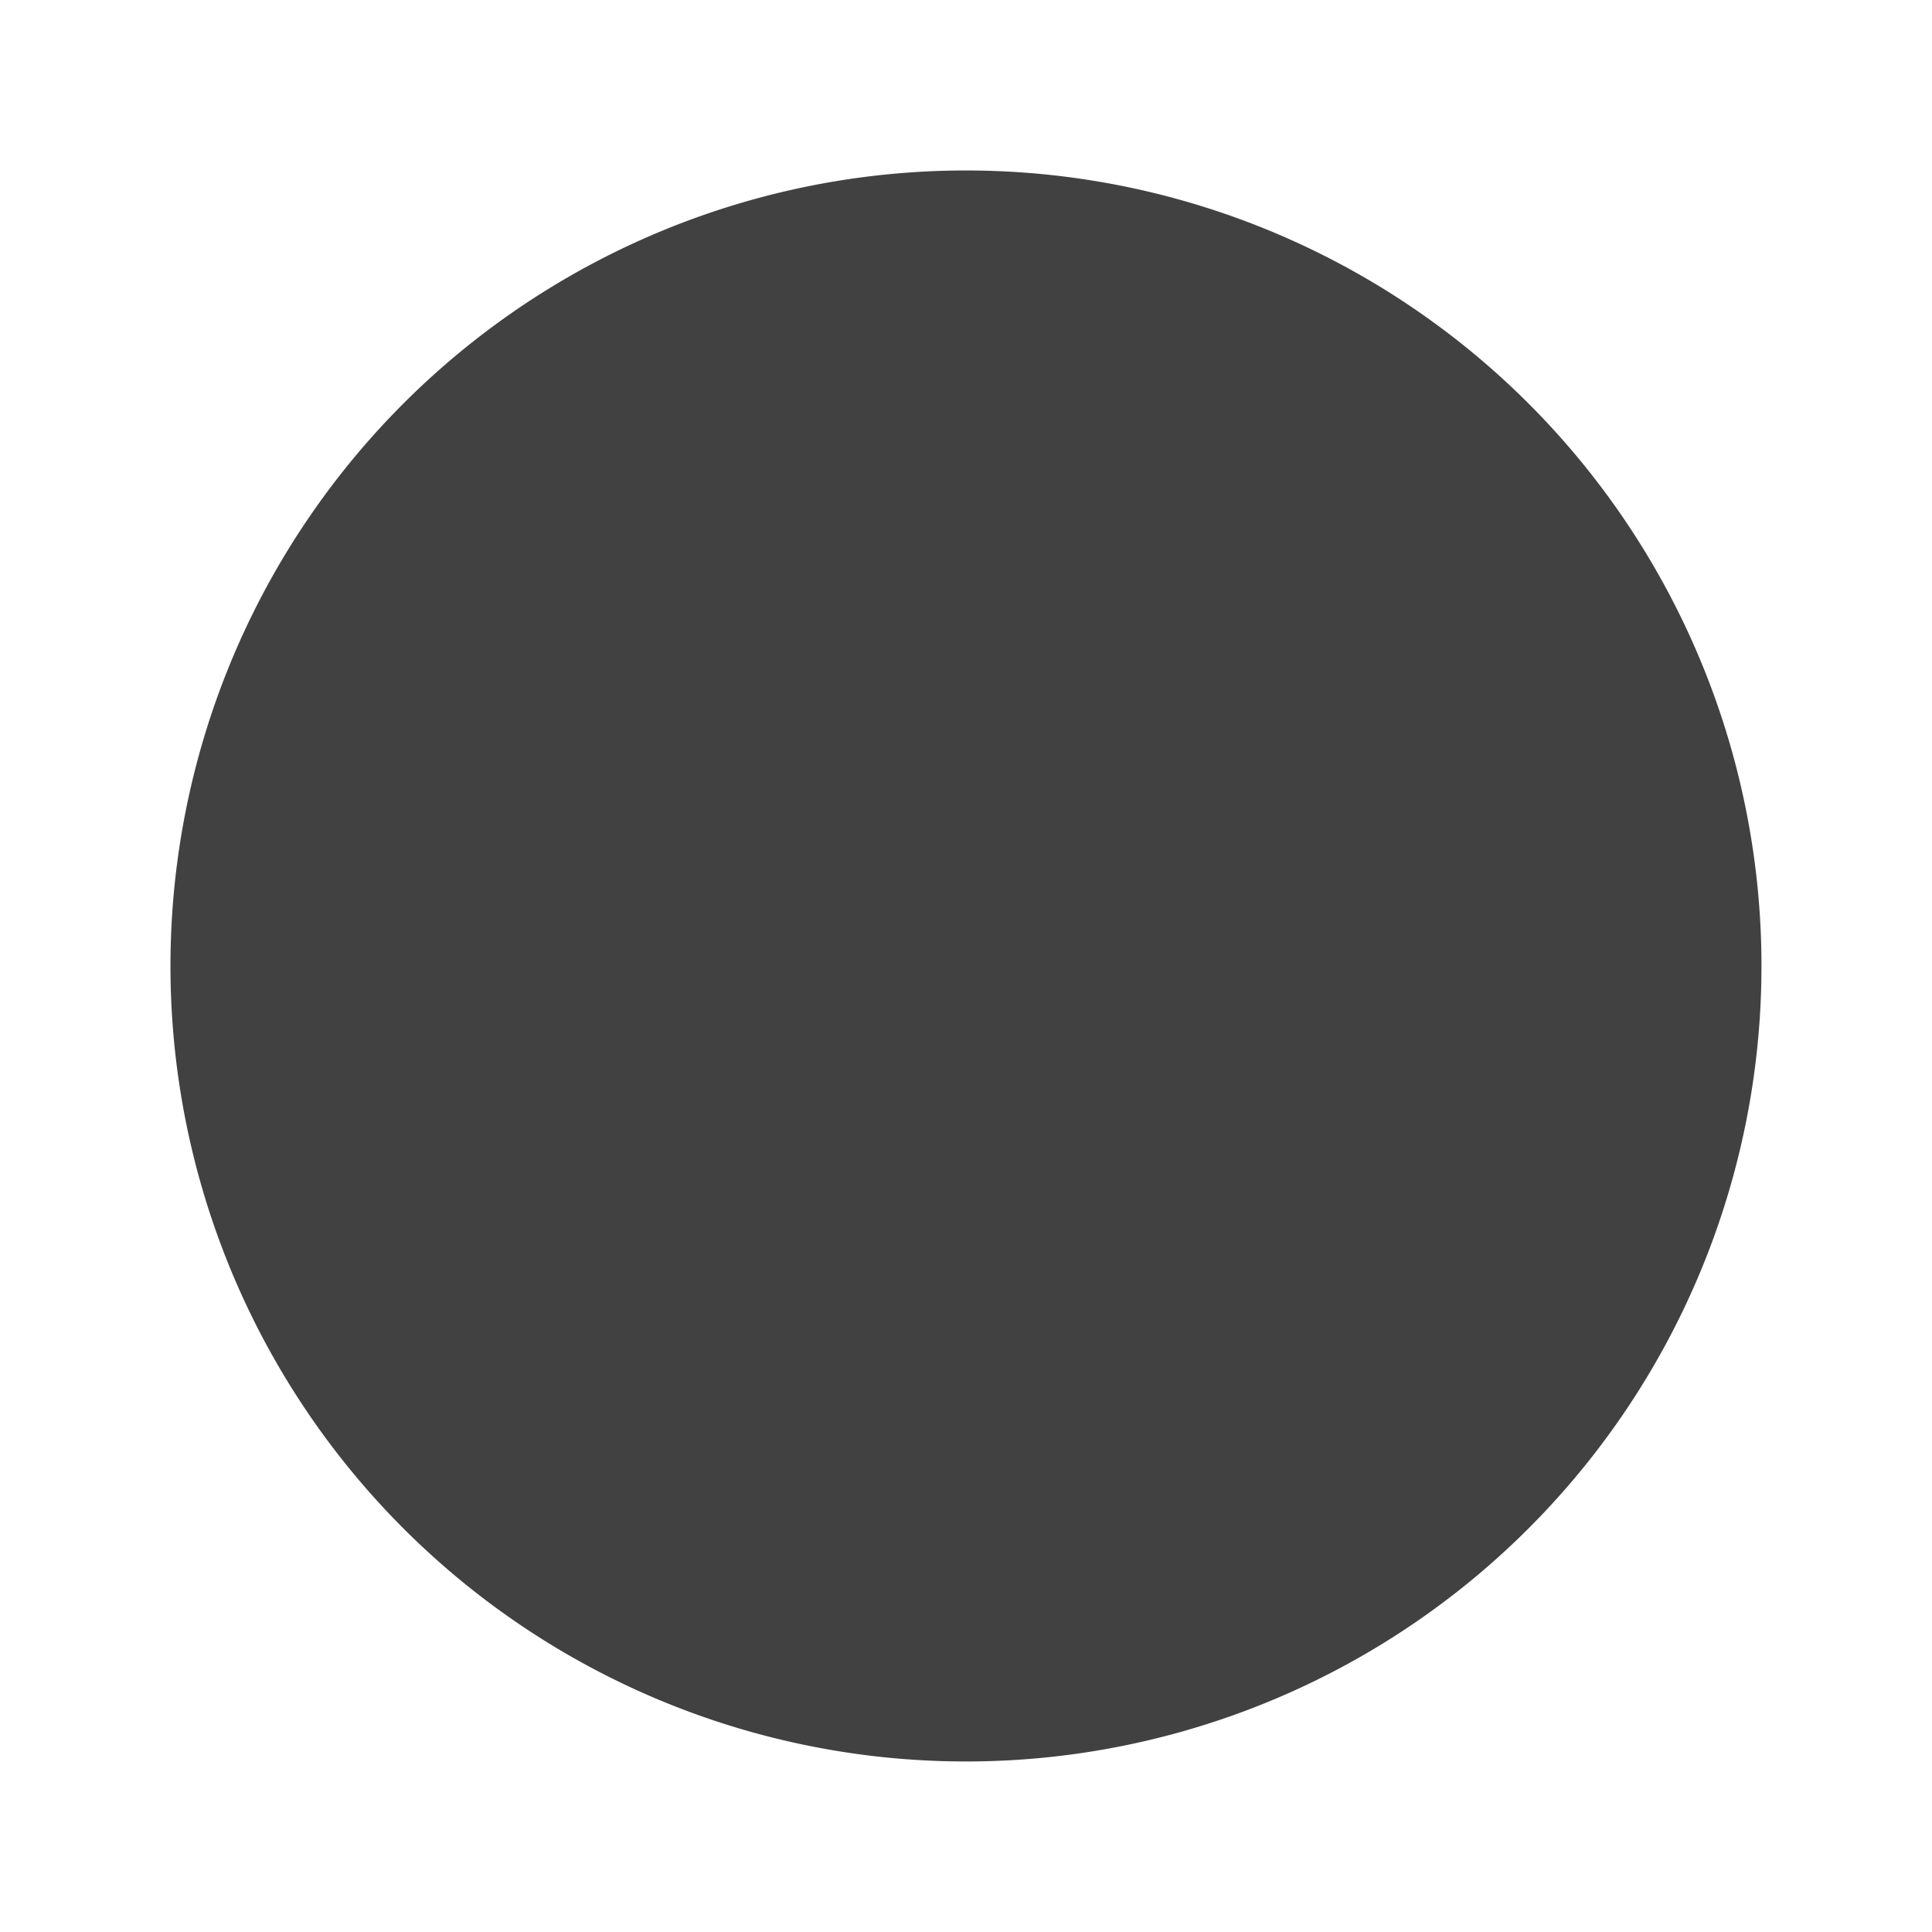 <svg xmlns="http://www.w3.org/2000/svg" xmlns:xlink="http://www.w3.org/1999/xlink" viewBox="2113.791 2273.011 33.989 33.989"><defs><style>.a{fill:#414141;}.b{filter:url(#a);}</style><filter id="a" x="2113.791" y="2273.011" width="33.989" height="33.989" filterUnits="userSpaceOnUse"><feOffset dy="2" input="SourceAlpha"/><feGaussianBlur stdDeviation="1" result="b"/><feFlood flood-opacity="0.239"/><feComposite operator="in" in2="b"/><feComposite in="SourceGraphic"/></filter></defs><g class="b" transform="matrix(1, 0, 0, 1, 0, 0)"><path class="a" d="M13.995,0A13.995,13.995,0,1,1,0,13.995,13.995,13.995,0,0,1,13.995,0Z" transform="translate(2116.79 2274.01)"/></g></svg>
